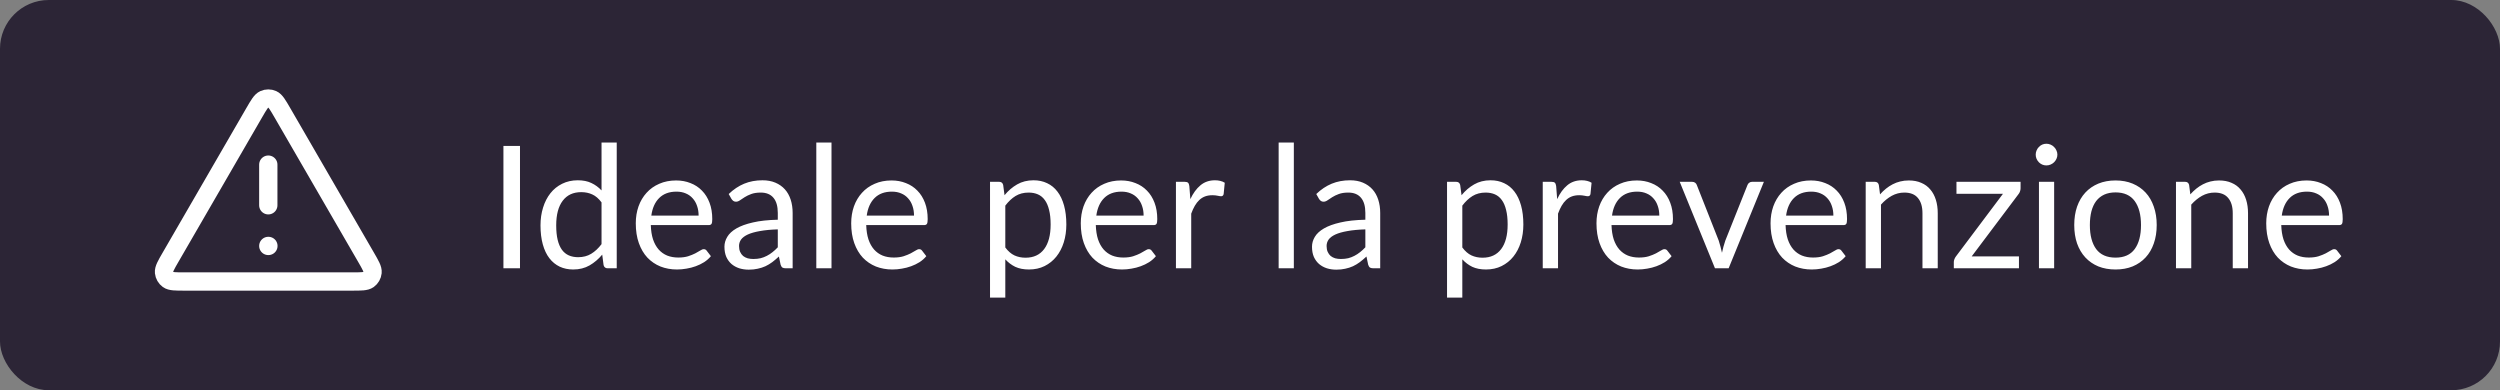 <?xml version="1.0" encoding="UTF-8"?> <svg xmlns="http://www.w3.org/2000/svg" width="205" height="32" viewBox="0 0 205 32" fill="none"><rect x="0" y="0" width="205" height="32" fill="#808080" stroke="none"/><rect width="205" height="32" rx="4" fill="#2C2536"></rect><path d="M22 13.5V16.833M22 20.167H22.009M20.846 9.243L13.992 21.082C13.612 21.739 13.422 22.067 13.45 22.336C13.475 22.571 13.598 22.785 13.789 22.924C14.008 23.083 14.387 23.083 15.146 23.083H28.854C29.613 23.083 29.992 23.083 30.212 22.924C30.403 22.785 30.526 22.571 30.55 22.336C30.578 22.067 30.388 21.739 30.008 21.082L23.154 9.243C22.775 8.589 22.586 8.262 22.339 8.152C22.123 8.056 21.877 8.056 21.662 8.152C21.414 8.262 21.225 8.589 20.846 9.243Z" stroke="white" stroke-width="1.5" stroke-linecap="round" stroke-linejoin="round"></path><path d="M42.639 22H41.281V11.969H42.639V22ZM49.326 16.596C49.092 16.283 48.84 16.066 48.57 15.945C48.299 15.819 47.996 15.756 47.66 15.756C47.002 15.756 46.495 15.992 46.141 16.463C45.786 16.934 45.609 17.606 45.609 18.479C45.609 18.941 45.648 19.338 45.728 19.669C45.807 19.996 45.924 20.266 46.078 20.481C46.232 20.691 46.421 20.845 46.645 20.943C46.869 21.041 47.123 21.09 47.408 21.09C47.818 21.09 48.175 20.997 48.479 20.81C48.787 20.623 49.069 20.36 49.326 20.019V16.596ZM50.572 11.689V22H49.83C49.652 22 49.54 21.914 49.494 21.741L49.382 20.88C49.078 21.244 48.733 21.538 48.346 21.762C47.958 21.986 47.51 22.098 47.002 22.098C46.596 22.098 46.227 22.021 45.896 21.867C45.564 21.708 45.282 21.477 45.049 21.174C44.815 20.871 44.636 20.493 44.51 20.04C44.384 19.587 44.321 19.067 44.321 18.479C44.321 17.956 44.391 17.471 44.531 17.023C44.671 16.57 44.871 16.178 45.133 15.847C45.394 15.516 45.714 15.257 46.092 15.07C46.474 14.879 46.904 14.783 47.38 14.783C47.814 14.783 48.185 14.858 48.493 15.007C48.805 15.152 49.083 15.355 49.326 15.616V11.689H50.572ZM57.286 17.681C57.286 17.392 57.244 17.128 57.16 16.89C57.08 16.647 56.961 16.44 56.803 16.267C56.649 16.09 56.46 15.954 56.236 15.861C56.012 15.763 55.757 15.714 55.473 15.714C54.875 15.714 54.402 15.889 54.052 16.239C53.706 16.584 53.492 17.065 53.408 17.681H57.286ZM58.294 21.006C58.14 21.193 57.955 21.356 57.741 21.496C57.526 21.631 57.295 21.743 57.048 21.832C56.805 21.921 56.553 21.986 56.292 22.028C56.03 22.075 55.771 22.098 55.515 22.098C55.025 22.098 54.572 22.016 54.157 21.853C53.746 21.685 53.389 21.442 53.086 21.125C52.787 20.803 52.554 20.406 52.386 19.935C52.218 19.464 52.134 18.922 52.134 18.311C52.134 17.816 52.208 17.354 52.358 16.925C52.512 16.496 52.731 16.125 53.016 15.812C53.3 15.495 53.648 15.247 54.059 15.07C54.469 14.888 54.931 14.797 55.445 14.797C55.869 14.797 56.261 14.869 56.621 15.014C56.985 15.154 57.297 15.359 57.559 15.63C57.825 15.896 58.032 16.227 58.182 16.624C58.331 17.016 58.406 17.464 58.406 17.968C58.406 18.164 58.385 18.295 58.343 18.36C58.301 18.425 58.221 18.458 58.105 18.458H53.366C53.38 18.906 53.44 19.296 53.548 19.627C53.66 19.958 53.814 20.236 54.01 20.46C54.206 20.679 54.439 20.845 54.71 20.957C54.98 21.064 55.284 21.118 55.62 21.118C55.932 21.118 56.201 21.083 56.425 21.013C56.653 20.938 56.849 20.859 57.013 20.775C57.176 20.691 57.311 20.614 57.419 20.544C57.531 20.469 57.626 20.432 57.706 20.432C57.808 20.432 57.888 20.472 57.944 20.551L58.294 21.006ZM63.779 18.808C63.205 18.827 62.715 18.873 62.309 18.948C61.908 19.018 61.579 19.111 61.322 19.228C61.07 19.345 60.886 19.482 60.769 19.641C60.657 19.8 60.601 19.977 60.601 20.173C60.601 20.36 60.632 20.521 60.692 20.656C60.753 20.791 60.835 20.903 60.937 20.992C61.045 21.076 61.168 21.139 61.308 21.181C61.453 21.218 61.607 21.237 61.77 21.237C61.99 21.237 62.19 21.216 62.372 21.174C62.554 21.127 62.725 21.062 62.883 20.978C63.047 20.894 63.201 20.794 63.345 20.677C63.495 20.56 63.639 20.427 63.779 20.278V18.808ZM59.754 15.91C60.146 15.532 60.569 15.25 61.021 15.063C61.474 14.876 61.976 14.783 62.526 14.783C62.923 14.783 63.275 14.848 63.583 14.979C63.891 15.11 64.15 15.292 64.36 15.525C64.57 15.758 64.729 16.041 64.836 16.372C64.944 16.703 64.997 17.067 64.997 17.464V22H64.444C64.323 22 64.23 21.981 64.164 21.944C64.099 21.902 64.048 21.823 64.01 21.706L63.87 21.034C63.684 21.207 63.502 21.361 63.324 21.496C63.147 21.627 62.96 21.739 62.764 21.832C62.568 21.921 62.358 21.988 62.134 22.035C61.915 22.086 61.67 22.112 61.399 22.112C61.124 22.112 60.865 22.075 60.622 22C60.38 21.921 60.167 21.804 59.985 21.65C59.808 21.496 59.666 21.302 59.558 21.069C59.456 20.831 59.404 20.551 59.404 20.229C59.404 19.949 59.481 19.681 59.635 19.424C59.789 19.163 60.039 18.932 60.384 18.731C60.73 18.53 61.18 18.367 61.735 18.241C62.291 18.11 62.972 18.036 63.779 18.017V17.464C63.779 16.913 63.66 16.498 63.422 16.218C63.184 15.933 62.837 15.791 62.379 15.791C62.071 15.791 61.812 15.831 61.602 15.91C61.397 15.985 61.217 16.071 61.063 16.169C60.914 16.262 60.783 16.349 60.671 16.428C60.564 16.503 60.457 16.54 60.349 16.54C60.265 16.54 60.193 16.519 60.132 16.477C60.072 16.43 60.02 16.374 59.978 16.309L59.754 15.91ZM68.183 11.689V22H66.937V11.689H68.183ZM74.95 17.681C74.95 17.392 74.908 17.128 74.824 16.89C74.745 16.647 74.626 16.44 74.467 16.267C74.313 16.09 74.124 15.954 73.9 15.861C73.676 15.763 73.421 15.714 73.137 15.714C72.54 15.714 72.066 15.889 71.716 16.239C71.371 16.584 71.156 17.065 71.072 17.681H74.95ZM75.958 21.006C75.804 21.193 75.62 21.356 75.405 21.496C75.19 21.631 74.959 21.743 74.712 21.832C74.469 21.921 74.217 21.986 73.956 22.028C73.695 22.075 73.436 22.098 73.179 22.098C72.689 22.098 72.236 22.016 71.821 21.853C71.41 21.685 71.053 21.442 70.75 21.125C70.451 20.803 70.218 20.406 70.05 19.935C69.882 19.464 69.798 18.922 69.798 18.311C69.798 17.816 69.873 17.354 70.022 16.925C70.176 16.496 70.395 16.125 70.68 15.812C70.965 15.495 71.312 15.247 71.723 15.07C72.133 14.888 72.596 14.797 73.109 14.797C73.534 14.797 73.925 14.869 74.285 15.014C74.649 15.154 74.962 15.359 75.223 15.63C75.489 15.896 75.697 16.227 75.846 16.624C75.995 17.016 76.07 17.464 76.07 17.968C76.07 18.164 76.049 18.295 76.007 18.36C75.965 18.425 75.885 18.458 75.769 18.458H71.03C71.044 18.906 71.105 19.296 71.212 19.627C71.324 19.958 71.478 20.236 71.674 20.46C71.87 20.679 72.103 20.845 72.374 20.957C72.644 21.064 72.948 21.118 73.284 21.118C73.597 21.118 73.865 21.083 74.089 21.013C74.317 20.938 74.513 20.859 74.677 20.775C74.84 20.691 74.975 20.614 75.083 20.544C75.195 20.469 75.29 20.432 75.37 20.432C75.472 20.432 75.552 20.472 75.608 20.551L75.958 21.006ZM82.435 20.292C82.664 20.6 82.914 20.817 83.184 20.943C83.455 21.069 83.758 21.132 84.094 21.132C84.757 21.132 85.266 20.896 85.62 20.425C85.975 19.954 86.152 19.282 86.152 18.409C86.152 17.947 86.11 17.55 86.026 17.219C85.947 16.888 85.83 16.617 85.676 16.407C85.522 16.192 85.333 16.036 85.109 15.938C84.885 15.84 84.631 15.791 84.346 15.791C83.94 15.791 83.583 15.884 83.275 16.071C82.972 16.258 82.692 16.521 82.435 16.862V20.292ZM82.372 16.008C82.671 15.639 83.016 15.343 83.408 15.119C83.8 14.895 84.248 14.783 84.752 14.783C85.163 14.783 85.534 14.862 85.865 15.021C86.197 15.175 86.479 15.406 86.712 15.714C86.946 16.017 87.125 16.395 87.251 16.848C87.377 17.301 87.44 17.821 87.44 18.409C87.44 18.932 87.37 19.419 87.23 19.872C87.09 20.32 86.887 20.71 86.621 21.041C86.36 21.368 86.038 21.627 85.655 21.818C85.277 22.005 84.85 22.098 84.374 22.098C83.94 22.098 83.567 22.026 83.254 21.881C82.946 21.732 82.673 21.526 82.435 21.265V24.401H81.182V14.909H81.931C82.109 14.909 82.218 14.995 82.26 15.168L82.372 16.008ZM93.776 17.681C93.776 17.392 93.734 17.128 93.65 16.89C93.571 16.647 93.452 16.44 93.293 16.267C93.139 16.09 92.95 15.954 92.726 15.861C92.502 15.763 92.248 15.714 91.963 15.714C91.366 15.714 90.892 15.889 90.542 16.239C90.197 16.584 89.982 17.065 89.898 17.681H93.776ZM94.784 21.006C94.63 21.193 94.446 21.356 94.231 21.496C94.016 21.631 93.785 21.743 93.538 21.832C93.295 21.921 93.043 21.986 92.782 22.028C92.521 22.075 92.262 22.098 92.005 22.098C91.515 22.098 91.062 22.016 90.647 21.853C90.236 21.685 89.879 21.442 89.576 21.125C89.277 20.803 89.044 20.406 88.876 19.935C88.708 19.464 88.624 18.922 88.624 18.311C88.624 17.816 88.699 17.354 88.848 16.925C89.002 16.496 89.221 16.125 89.506 15.812C89.791 15.495 90.138 15.247 90.549 15.07C90.96 14.888 91.422 14.797 91.935 14.797C92.36 14.797 92.752 14.869 93.111 15.014C93.475 15.154 93.788 15.359 94.049 15.63C94.315 15.896 94.523 16.227 94.672 16.624C94.821 17.016 94.896 17.464 94.896 17.968C94.896 18.164 94.875 18.295 94.833 18.36C94.791 18.425 94.712 18.458 94.595 18.458H89.856C89.87 18.906 89.931 19.296 90.038 19.627C90.15 19.958 90.304 20.236 90.5 20.46C90.696 20.679 90.929 20.845 91.2 20.957C91.471 21.064 91.774 21.118 92.11 21.118C92.423 21.118 92.691 21.083 92.915 21.013C93.144 20.938 93.34 20.859 93.503 20.775C93.666 20.691 93.802 20.614 93.909 20.544C94.021 20.469 94.117 20.432 94.196 20.432C94.299 20.432 94.378 20.472 94.434 20.551L94.784 21.006ZM97.609 16.33C97.834 15.845 98.109 15.467 98.436 15.196C98.762 14.921 99.161 14.783 99.632 14.783C99.782 14.783 99.924 14.799 100.059 14.832C100.199 14.865 100.323 14.916 100.43 14.986L100.339 15.917C100.311 16.034 100.241 16.092 100.129 16.092C100.064 16.092 99.969 16.078 99.843 16.05C99.716 16.022 99.574 16.008 99.415 16.008C99.192 16.008 98.991 16.041 98.814 16.106C98.641 16.171 98.484 16.269 98.344 16.4C98.209 16.526 98.085 16.685 97.974 16.876C97.866 17.063 97.768 17.277 97.68 17.52V22H96.427V14.909H97.141C97.276 14.909 97.369 14.935 97.421 14.986C97.472 15.037 97.507 15.126 97.525 15.252L97.609 16.33ZM106.095 11.689V22H104.849V11.689H106.095ZM111.959 18.808C111.385 18.827 110.895 18.873 110.489 18.948C110.088 19.018 109.759 19.111 109.502 19.228C109.25 19.345 109.066 19.482 108.949 19.641C108.837 19.8 108.781 19.977 108.781 20.173C108.781 20.36 108.811 20.521 108.872 20.656C108.933 20.791 109.014 20.903 109.117 20.992C109.224 21.076 109.348 21.139 109.488 21.181C109.633 21.218 109.787 21.237 109.95 21.237C110.169 21.237 110.37 21.216 110.552 21.174C110.734 21.127 110.904 21.062 111.063 20.978C111.226 20.894 111.38 20.794 111.525 20.677C111.674 20.56 111.819 20.427 111.959 20.278V18.808ZM107.934 15.91C108.326 15.532 108.748 15.25 109.201 15.063C109.654 14.876 110.155 14.783 110.706 14.783C111.103 14.783 111.455 14.848 111.763 14.979C112.071 15.11 112.33 15.292 112.54 15.525C112.75 15.758 112.909 16.041 113.016 16.372C113.123 16.703 113.177 17.067 113.177 17.464V22H112.624C112.503 22 112.409 21.981 112.344 21.944C112.279 21.902 112.227 21.823 112.19 21.706L112.05 21.034C111.863 21.207 111.681 21.361 111.504 21.496C111.327 21.627 111.14 21.739 110.944 21.832C110.748 21.921 110.538 21.988 110.314 22.035C110.095 22.086 109.85 22.112 109.579 22.112C109.304 22.112 109.045 22.075 108.802 22C108.559 21.921 108.347 21.804 108.165 21.65C107.988 21.496 107.845 21.302 107.738 21.069C107.635 20.831 107.584 20.551 107.584 20.229C107.584 19.949 107.661 19.681 107.815 19.424C107.969 19.163 108.219 18.932 108.564 18.731C108.909 18.53 109.36 18.367 109.915 18.241C110.47 18.11 111.152 18.036 111.959 18.017V17.464C111.959 16.913 111.84 16.498 111.602 16.218C111.364 15.933 111.016 15.791 110.559 15.791C110.251 15.791 109.992 15.831 109.782 15.91C109.577 15.985 109.397 16.071 109.243 16.169C109.094 16.262 108.963 16.349 108.851 16.428C108.744 16.503 108.636 16.54 108.529 16.54C108.445 16.54 108.373 16.519 108.312 16.477C108.251 16.43 108.2 16.374 108.158 16.309L107.934 15.91ZM119.91 20.292C120.139 20.6 120.388 20.817 120.659 20.943C120.93 21.069 121.233 21.132 121.569 21.132C122.232 21.132 122.74 20.896 123.095 20.425C123.45 19.954 123.627 19.282 123.627 18.409C123.627 17.947 123.585 17.55 123.501 17.219C123.422 16.888 123.305 16.617 123.151 16.407C122.997 16.192 122.808 16.036 122.584 15.938C122.36 15.84 122.106 15.791 121.821 15.791C121.415 15.791 121.058 15.884 120.75 16.071C120.447 16.258 120.167 16.521 119.91 16.862V20.292ZM119.847 16.008C120.146 15.639 120.491 15.343 120.883 15.119C121.275 14.895 121.723 14.783 122.227 14.783C122.638 14.783 123.009 14.862 123.34 15.021C123.671 15.175 123.954 15.406 124.187 15.714C124.42 16.017 124.6 16.395 124.726 16.848C124.852 17.301 124.915 17.821 124.915 18.409C124.915 18.932 124.845 19.419 124.705 19.872C124.565 20.32 124.362 20.71 124.096 21.041C123.835 21.368 123.513 21.627 123.13 21.818C122.752 22.005 122.325 22.098 121.849 22.098C121.415 22.098 121.042 22.026 120.729 21.881C120.421 21.732 120.148 21.526 119.91 21.265V24.401H118.657V14.909H119.406C119.583 14.909 119.693 14.995 119.735 15.168L119.847 16.008ZM127.688 16.33C127.912 15.845 128.187 15.467 128.514 15.196C128.84 14.921 129.239 14.783 129.711 14.783C129.86 14.783 130.002 14.799 130.138 14.832C130.278 14.865 130.401 14.916 130.509 14.986L130.418 15.917C130.39 16.034 130.32 16.092 130.208 16.092C130.142 16.092 130.047 16.078 129.921 16.05C129.795 16.022 129.652 16.008 129.494 16.008C129.27 16.008 129.069 16.041 128.892 16.106C128.719 16.171 128.563 16.269 128.423 16.4C128.287 16.526 128.164 16.685 128.052 16.876C127.944 17.063 127.846 17.277 127.758 17.52V22H126.505V14.909H127.219C127.354 14.909 127.447 14.935 127.499 14.986C127.55 15.037 127.585 15.126 127.604 15.252L127.688 16.33ZM136.063 17.681C136.063 17.392 136.021 17.128 135.937 16.89C135.858 16.647 135.739 16.44 135.58 16.267C135.426 16.09 135.237 15.954 135.013 15.861C134.789 15.763 134.535 15.714 134.25 15.714C133.653 15.714 133.179 15.889 132.829 16.239C132.484 16.584 132.269 17.065 132.185 17.681H136.063ZM137.071 21.006C136.917 21.193 136.733 21.356 136.518 21.496C136.303 21.631 136.072 21.743 135.825 21.832C135.582 21.921 135.33 21.986 135.069 22.028C134.808 22.075 134.549 22.098 134.292 22.098C133.802 22.098 133.349 22.016 132.934 21.853C132.523 21.685 132.166 21.442 131.863 21.125C131.564 20.803 131.331 20.406 131.163 19.935C130.995 19.464 130.911 18.922 130.911 18.311C130.911 17.816 130.986 17.354 131.135 16.925C131.289 16.496 131.508 16.125 131.793 15.812C132.078 15.495 132.425 15.247 132.836 15.07C133.247 14.888 133.709 14.797 134.222 14.797C134.647 14.797 135.039 14.869 135.398 15.014C135.762 15.154 136.075 15.359 136.336 15.63C136.602 15.896 136.81 16.227 136.959 16.624C137.108 17.016 137.183 17.464 137.183 17.968C137.183 18.164 137.162 18.295 137.12 18.36C137.078 18.425 136.999 18.458 136.882 18.458H132.143C132.157 18.906 132.218 19.296 132.325 19.627C132.437 19.958 132.591 20.236 132.787 20.46C132.983 20.679 133.216 20.845 133.487 20.957C133.758 21.064 134.061 21.118 134.397 21.118C134.71 21.118 134.978 21.083 135.202 21.013C135.431 20.938 135.627 20.859 135.79 20.775C135.953 20.691 136.089 20.614 136.196 20.544C136.308 20.469 136.404 20.432 136.483 20.432C136.586 20.432 136.665 20.472 136.721 20.551L137.071 21.006ZM144.639 14.909L141.748 22H140.628L137.737 14.909H138.752C138.855 14.909 138.939 14.935 139.004 14.986C139.07 15.037 139.114 15.098 139.137 15.168L140.936 19.732C140.992 19.905 141.041 20.073 141.083 20.236C141.125 20.399 141.165 20.563 141.202 20.726C141.24 20.563 141.279 20.399 141.321 20.236C141.363 20.073 141.415 19.905 141.475 19.732L143.295 15.168C143.323 15.093 143.37 15.033 143.435 14.986C143.501 14.935 143.578 14.909 143.666 14.909H144.639ZM150.337 17.681C150.337 17.392 150.295 17.128 150.211 16.89C150.131 16.647 150.012 16.44 149.854 16.267C149.7 16.09 149.511 15.954 149.287 15.861C149.063 15.763 148.808 15.714 148.524 15.714C147.926 15.714 147.453 15.889 147.103 16.239C146.757 16.584 146.543 17.065 146.459 17.681H150.337ZM151.345 21.006C151.191 21.193 151.006 21.356 150.792 21.496C150.577 21.631 150.346 21.743 150.099 21.832C149.856 21.921 149.604 21.986 149.343 22.028C149.081 22.075 148.822 22.098 148.566 22.098C148.076 22.098 147.623 22.016 147.208 21.853C146.797 21.685 146.44 21.442 146.137 21.125C145.838 20.803 145.605 20.406 145.437 19.935C145.269 19.464 145.185 18.922 145.185 18.311C145.185 17.816 145.259 17.354 145.409 16.925C145.563 16.496 145.782 16.125 146.067 15.812C146.351 15.495 146.699 15.247 147.11 15.07C147.52 14.888 147.982 14.797 148.496 14.797C148.92 14.797 149.312 14.869 149.672 15.014C150.036 15.154 150.348 15.359 150.61 15.63C150.876 15.896 151.083 16.227 151.233 16.624C151.382 17.016 151.457 17.464 151.457 17.968C151.457 18.164 151.436 18.295 151.394 18.36C151.352 18.425 151.272 18.458 151.156 18.458H146.417C146.431 18.906 146.491 19.296 146.599 19.627C146.711 19.958 146.865 20.236 147.061 20.46C147.257 20.679 147.49 20.845 147.761 20.957C148.031 21.064 148.335 21.118 148.671 21.118C148.983 21.118 149.252 21.083 149.476 21.013C149.704 20.938 149.9 20.859 150.064 20.775C150.227 20.691 150.362 20.614 150.47 20.544C150.582 20.469 150.677 20.432 150.757 20.432C150.859 20.432 150.939 20.472 150.995 20.551L151.345 21.006ZM154.163 15.938C154.317 15.765 154.48 15.609 154.653 15.469C154.826 15.329 155.008 15.21 155.199 15.112C155.395 15.009 155.6 14.932 155.815 14.881C156.034 14.825 156.27 14.797 156.522 14.797C156.909 14.797 157.25 14.862 157.544 14.993C157.843 15.119 158.09 15.301 158.286 15.539C158.487 15.772 158.638 16.055 158.741 16.386C158.844 16.717 158.895 17.084 158.895 17.485V22H157.642V17.485C157.642 16.948 157.518 16.533 157.271 16.239C157.028 15.94 156.657 15.791 156.158 15.791C155.789 15.791 155.444 15.88 155.122 16.057C154.805 16.234 154.511 16.475 154.24 16.778V22H152.987V14.909H153.736C153.913 14.909 154.023 14.995 154.065 15.168L154.163 15.938ZM165.687 15.441C165.687 15.53 165.67 15.616 165.638 15.7C165.61 15.784 165.57 15.856 165.519 15.917L161.676 21.027H165.554V22H160.213V21.482C160.213 21.421 160.227 21.351 160.255 21.272C160.283 21.188 160.325 21.109 160.381 21.034L164.245 15.889H160.43V14.909H165.687V15.441ZM168.44 14.909V22H167.194V14.909H168.44ZM168.706 12.683C168.706 12.804 168.68 12.919 168.629 13.026C168.582 13.129 168.517 13.222 168.433 13.306C168.353 13.385 168.258 13.448 168.146 13.495C168.038 13.542 167.924 13.565 167.803 13.565C167.681 13.565 167.567 13.542 167.46 13.495C167.357 13.448 167.266 13.385 167.187 13.306C167.107 13.222 167.044 13.129 166.998 13.026C166.951 12.919 166.928 12.804 166.928 12.683C166.928 12.562 166.951 12.447 166.998 12.34C167.044 12.228 167.107 12.132 167.187 12.053C167.266 11.969 167.357 11.904 167.46 11.857C167.567 11.81 167.681 11.787 167.803 11.787C167.924 11.787 168.038 11.81 168.146 11.857C168.258 11.904 168.353 11.969 168.433 12.053C168.517 12.132 168.582 12.228 168.629 12.34C168.68 12.447 168.706 12.562 168.706 12.683ZM173.476 14.797C173.994 14.797 174.461 14.883 174.876 15.056C175.291 15.229 175.646 15.474 175.94 15.791C176.234 16.108 176.458 16.493 176.612 16.946C176.771 17.394 176.85 17.896 176.85 18.451C176.85 19.011 176.771 19.515 176.612 19.963C176.458 20.411 176.234 20.794 175.94 21.111C175.646 21.428 175.291 21.673 174.876 21.846C174.461 22.014 173.994 22.098 173.476 22.098C172.953 22.098 172.482 22.014 172.062 21.846C171.647 21.673 171.292 21.428 170.998 21.111C170.704 20.794 170.478 20.411 170.319 19.963C170.165 19.515 170.088 19.011 170.088 18.451C170.088 17.896 170.165 17.394 170.319 16.946C170.478 16.493 170.704 16.108 170.998 15.791C171.292 15.474 171.647 15.229 172.062 15.056C172.482 14.883 172.953 14.797 173.476 14.797ZM173.476 21.125C174.176 21.125 174.699 20.892 175.044 20.425C175.389 19.954 175.562 19.298 175.562 18.458C175.562 17.613 175.389 16.955 175.044 16.484C174.699 16.013 174.176 15.777 173.476 15.777C173.121 15.777 172.811 15.838 172.545 15.959C172.284 16.08 172.064 16.255 171.887 16.484C171.714 16.713 171.584 16.995 171.495 17.331C171.411 17.662 171.369 18.038 171.369 18.458C171.369 19.298 171.542 19.954 171.887 20.425C172.237 20.892 172.767 21.125 173.476 21.125ZM179.606 15.938C179.76 15.765 179.924 15.609 180.096 15.469C180.269 15.329 180.451 15.21 180.642 15.112C180.838 15.009 181.044 14.932 181.258 14.881C181.478 14.825 181.713 14.797 181.965 14.797C182.353 14.797 182.693 14.862 182.987 14.993C183.286 15.119 183.533 15.301 183.729 15.539C183.93 15.772 184.082 16.055 184.184 16.386C184.287 16.717 184.338 17.084 184.338 17.485V22H183.085V17.485C183.085 16.948 182.962 16.533 182.714 16.239C182.472 15.94 182.101 15.791 181.601 15.791C181.233 15.791 180.887 15.88 180.565 16.057C180.248 16.234 179.954 16.475 179.683 16.778V22H178.43V14.909H179.179C179.357 14.909 179.466 14.995 179.508 15.168L179.606 15.938ZM190.983 17.681C190.983 17.392 190.941 17.128 190.857 16.89C190.778 16.647 190.659 16.44 190.5 16.267C190.346 16.09 190.157 15.954 189.933 15.861C189.709 15.763 189.455 15.714 189.17 15.714C188.573 15.714 188.099 15.889 187.749 16.239C187.404 16.584 187.189 17.065 187.105 17.681H190.983ZM191.991 21.006C191.837 21.193 191.653 21.356 191.438 21.496C191.223 21.631 190.992 21.743 190.745 21.832C190.502 21.921 190.25 21.986 189.989 22.028C189.728 22.075 189.469 22.098 189.212 22.098C188.722 22.098 188.269 22.016 187.854 21.853C187.443 21.685 187.086 21.442 186.783 21.125C186.484 20.803 186.251 20.406 186.083 19.935C185.915 19.464 185.831 18.922 185.831 18.311C185.831 17.816 185.906 17.354 186.055 16.925C186.209 16.496 186.428 16.125 186.713 15.812C186.998 15.495 187.345 15.247 187.756 15.07C188.167 14.888 188.629 14.797 189.142 14.797C189.567 14.797 189.959 14.869 190.318 15.014C190.682 15.154 190.995 15.359 191.256 15.63C191.522 15.896 191.73 16.227 191.879 16.624C192.028 17.016 192.103 17.464 192.103 17.968C192.103 18.164 192.082 18.295 192.04 18.36C191.998 18.425 191.919 18.458 191.802 18.458H187.063C187.077 18.906 187.138 19.296 187.245 19.627C187.357 19.958 187.511 20.236 187.707 20.46C187.903 20.679 188.136 20.845 188.407 20.957C188.678 21.064 188.981 21.118 189.317 21.118C189.63 21.118 189.898 21.083 190.122 21.013C190.351 20.938 190.547 20.859 190.71 20.775C190.873 20.691 191.009 20.614 191.116 20.544C191.228 20.469 191.324 20.432 191.403 20.432C191.506 20.432 191.585 20.472 191.641 20.551L191.991 21.006Z" fill="white"></path></svg> 